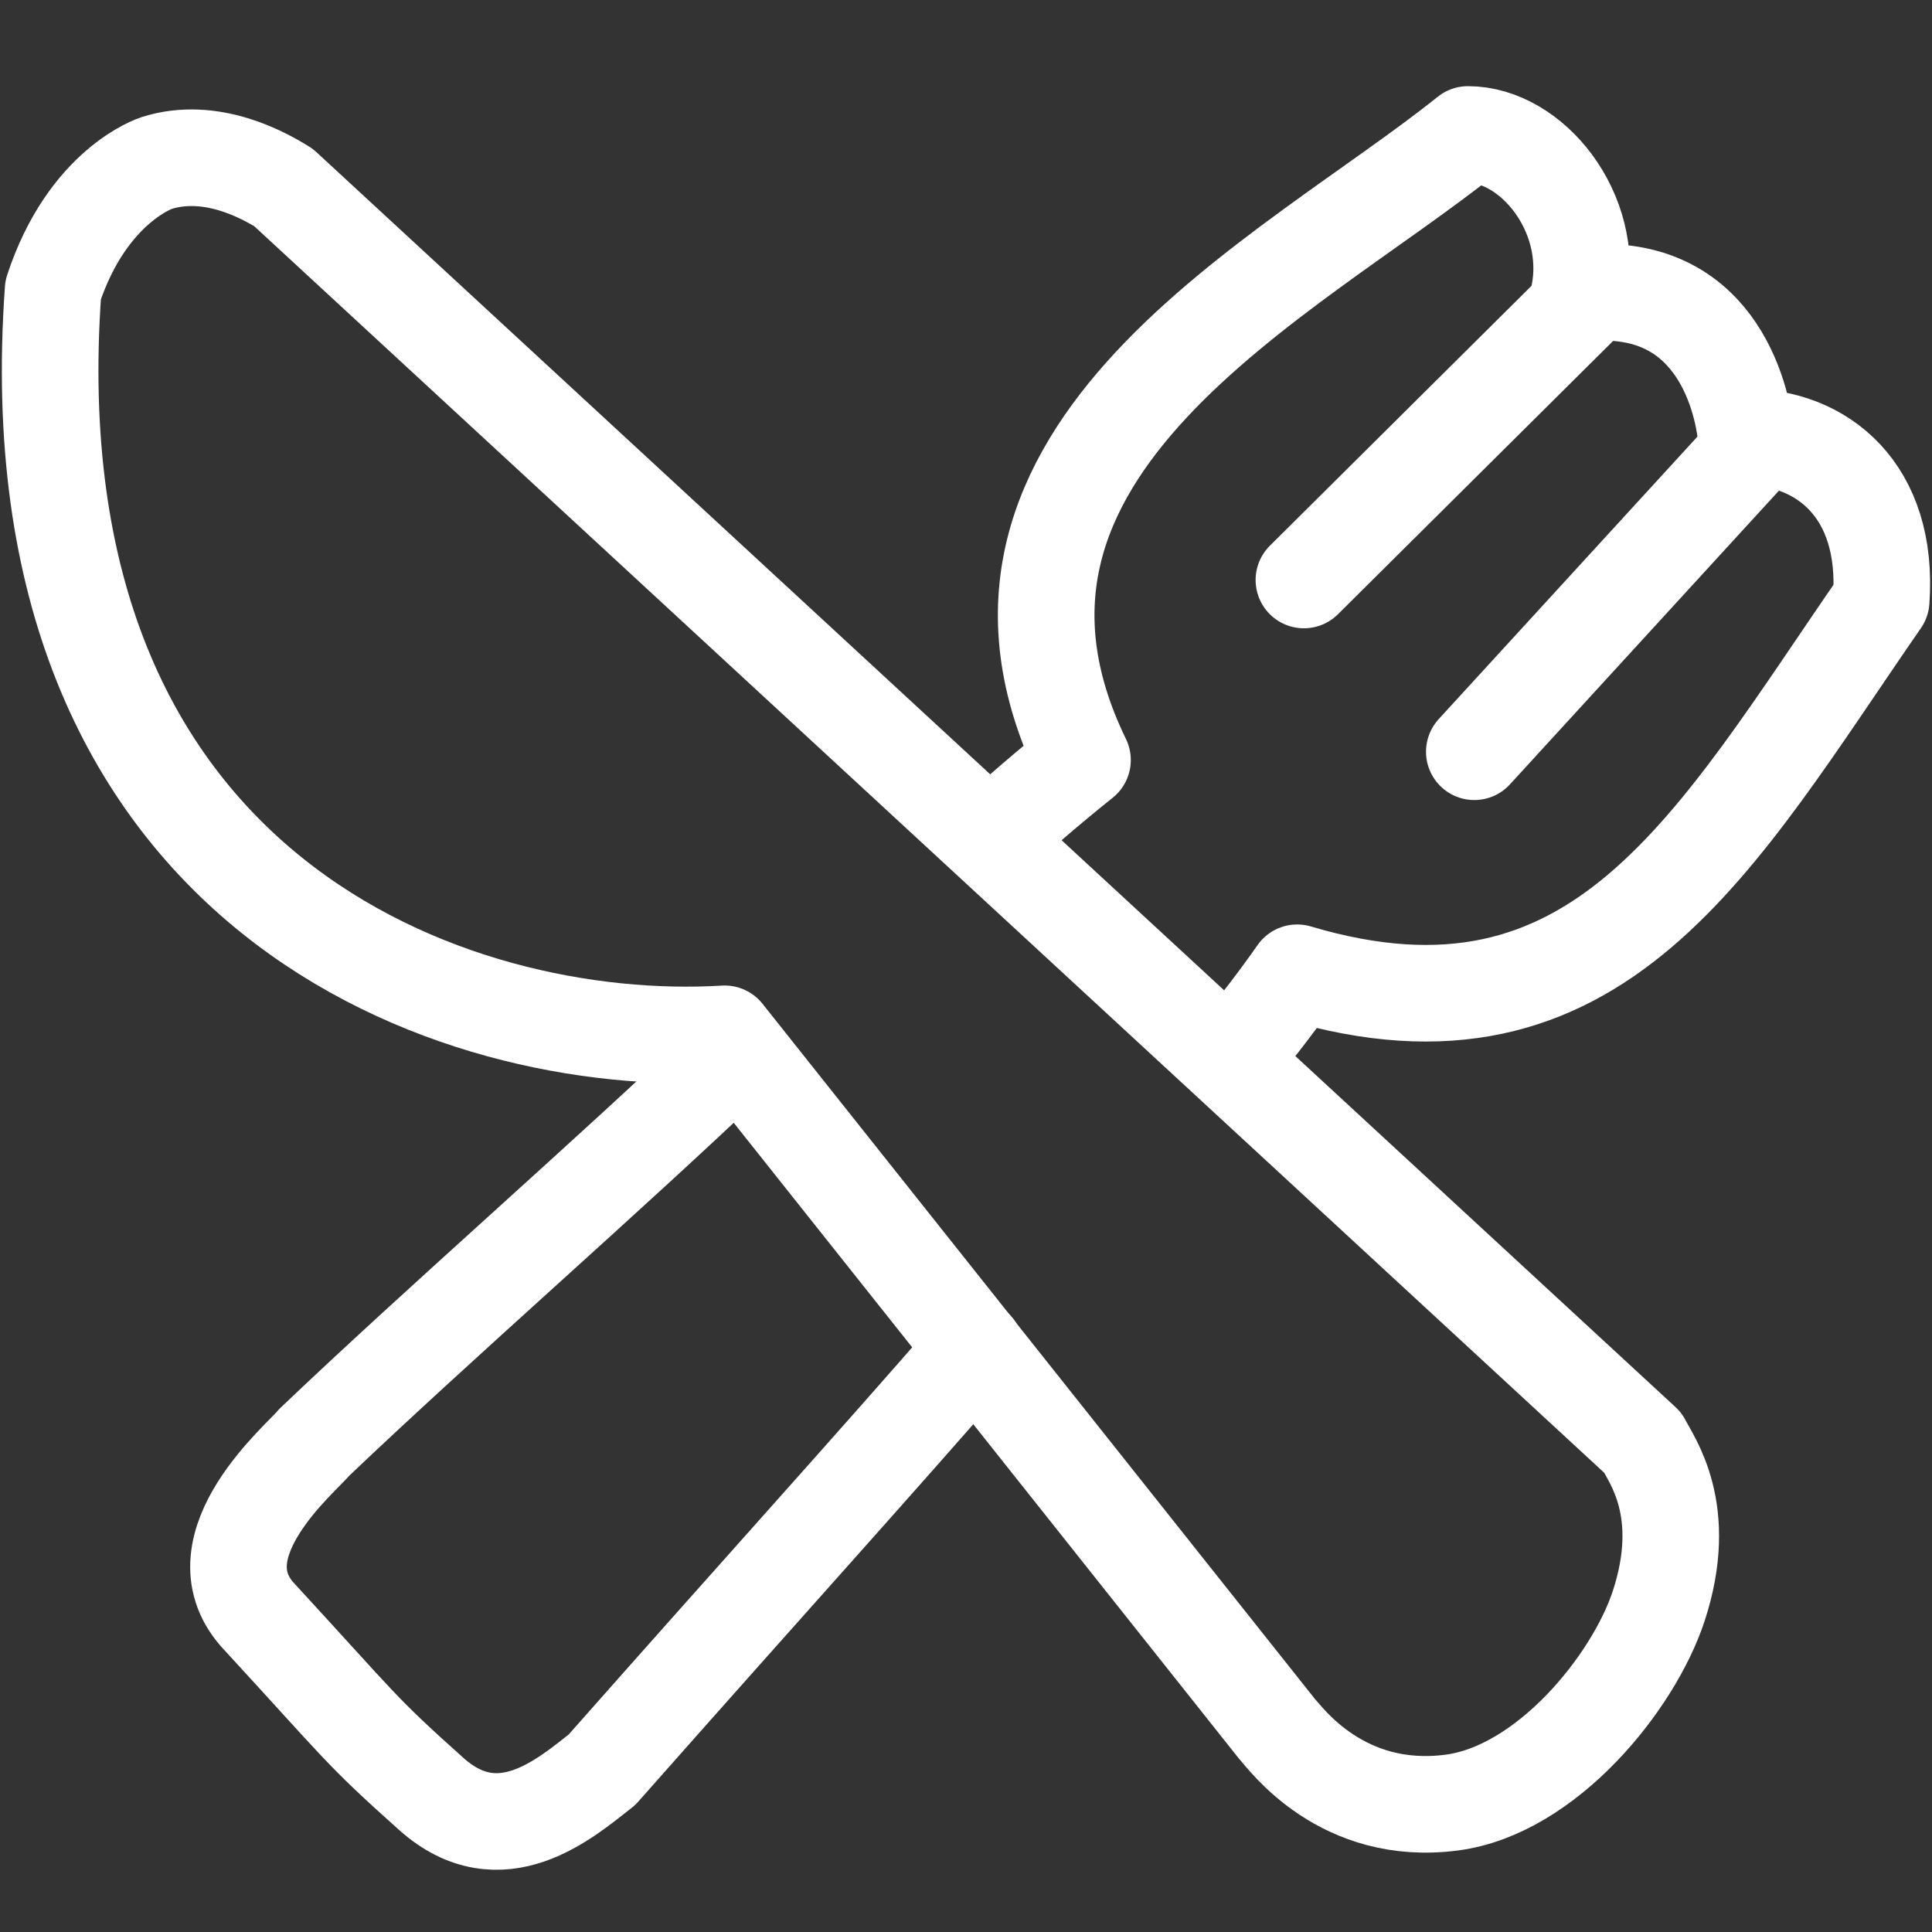 <?xml version="1.0" encoding="UTF-8"?>
<svg id="Layer_1" xmlns="http://www.w3.org/2000/svg" viewBox="0 0 100 100">
  <rect x="0" y="0" width="100" height="100" fill="#333333" stroke="none"/>
  <defs>
    <style>
      .cls-1 {
        fill: none;
        stroke: #fff;
        stroke-linecap: round;
        stroke-linejoin: round;
        stroke-width: 5px;
      }
    </style>
  </defs>
  <path class="cls-1" d="M14.68,9.71c-1.01-.63-3.75-2.17-6.58-1.27,0,0-3.56,1.13-5.35,6.56C.49,46.32,23.53,54.36,37.51,53.51c9.53,11.99,19.06,23.98,28.59,35.98.45.48,3.36,4.56,9.05,3.81,4.88-.64,9.38-6.17,10.7-10.16,1.64-4.99-.4-7.61-.82-8.47C61.58,53.02,38.13,31.36,14.68,9.71Z"/>
  <path class="cls-1" d="M38.09,54.57c-6.58,6.28-15.26,13.83-21.84,20.1-.58.75-6.09,5.29-2.94,8.89,5.46,5.93,5.25,5.93,9.03,9.31,3.57,3.17,6.93.21,8.82-1.27,8.61-9.74,13.86-15.52,19.32-21.8"/>
  <path class="cls-1" d="M51.3,43.36c1.44-1.27,2.88-2.54,4.73-4.02-7.82-16.08,10.7-24.97,19.95-32.38,3.29,0,6.58,4.02,5.76,8.25,6.99-.85,8.43,5.29,8.64,7.41,3.91,0,7.4,2.75,6.99,8.47-8.64,12.49-14.6,23.91-30.23,19.26-1.03,1.48-2.86,3.87-3.5,4.44"/>
  <line class="cls-1" x1="82.4" y1="15.21" x2="67.49" y2="30.02"/>
  <line class="cls-1" x1="91.23" y1="22.62" x2="76.31" y2="38.91"/>
</svg>
